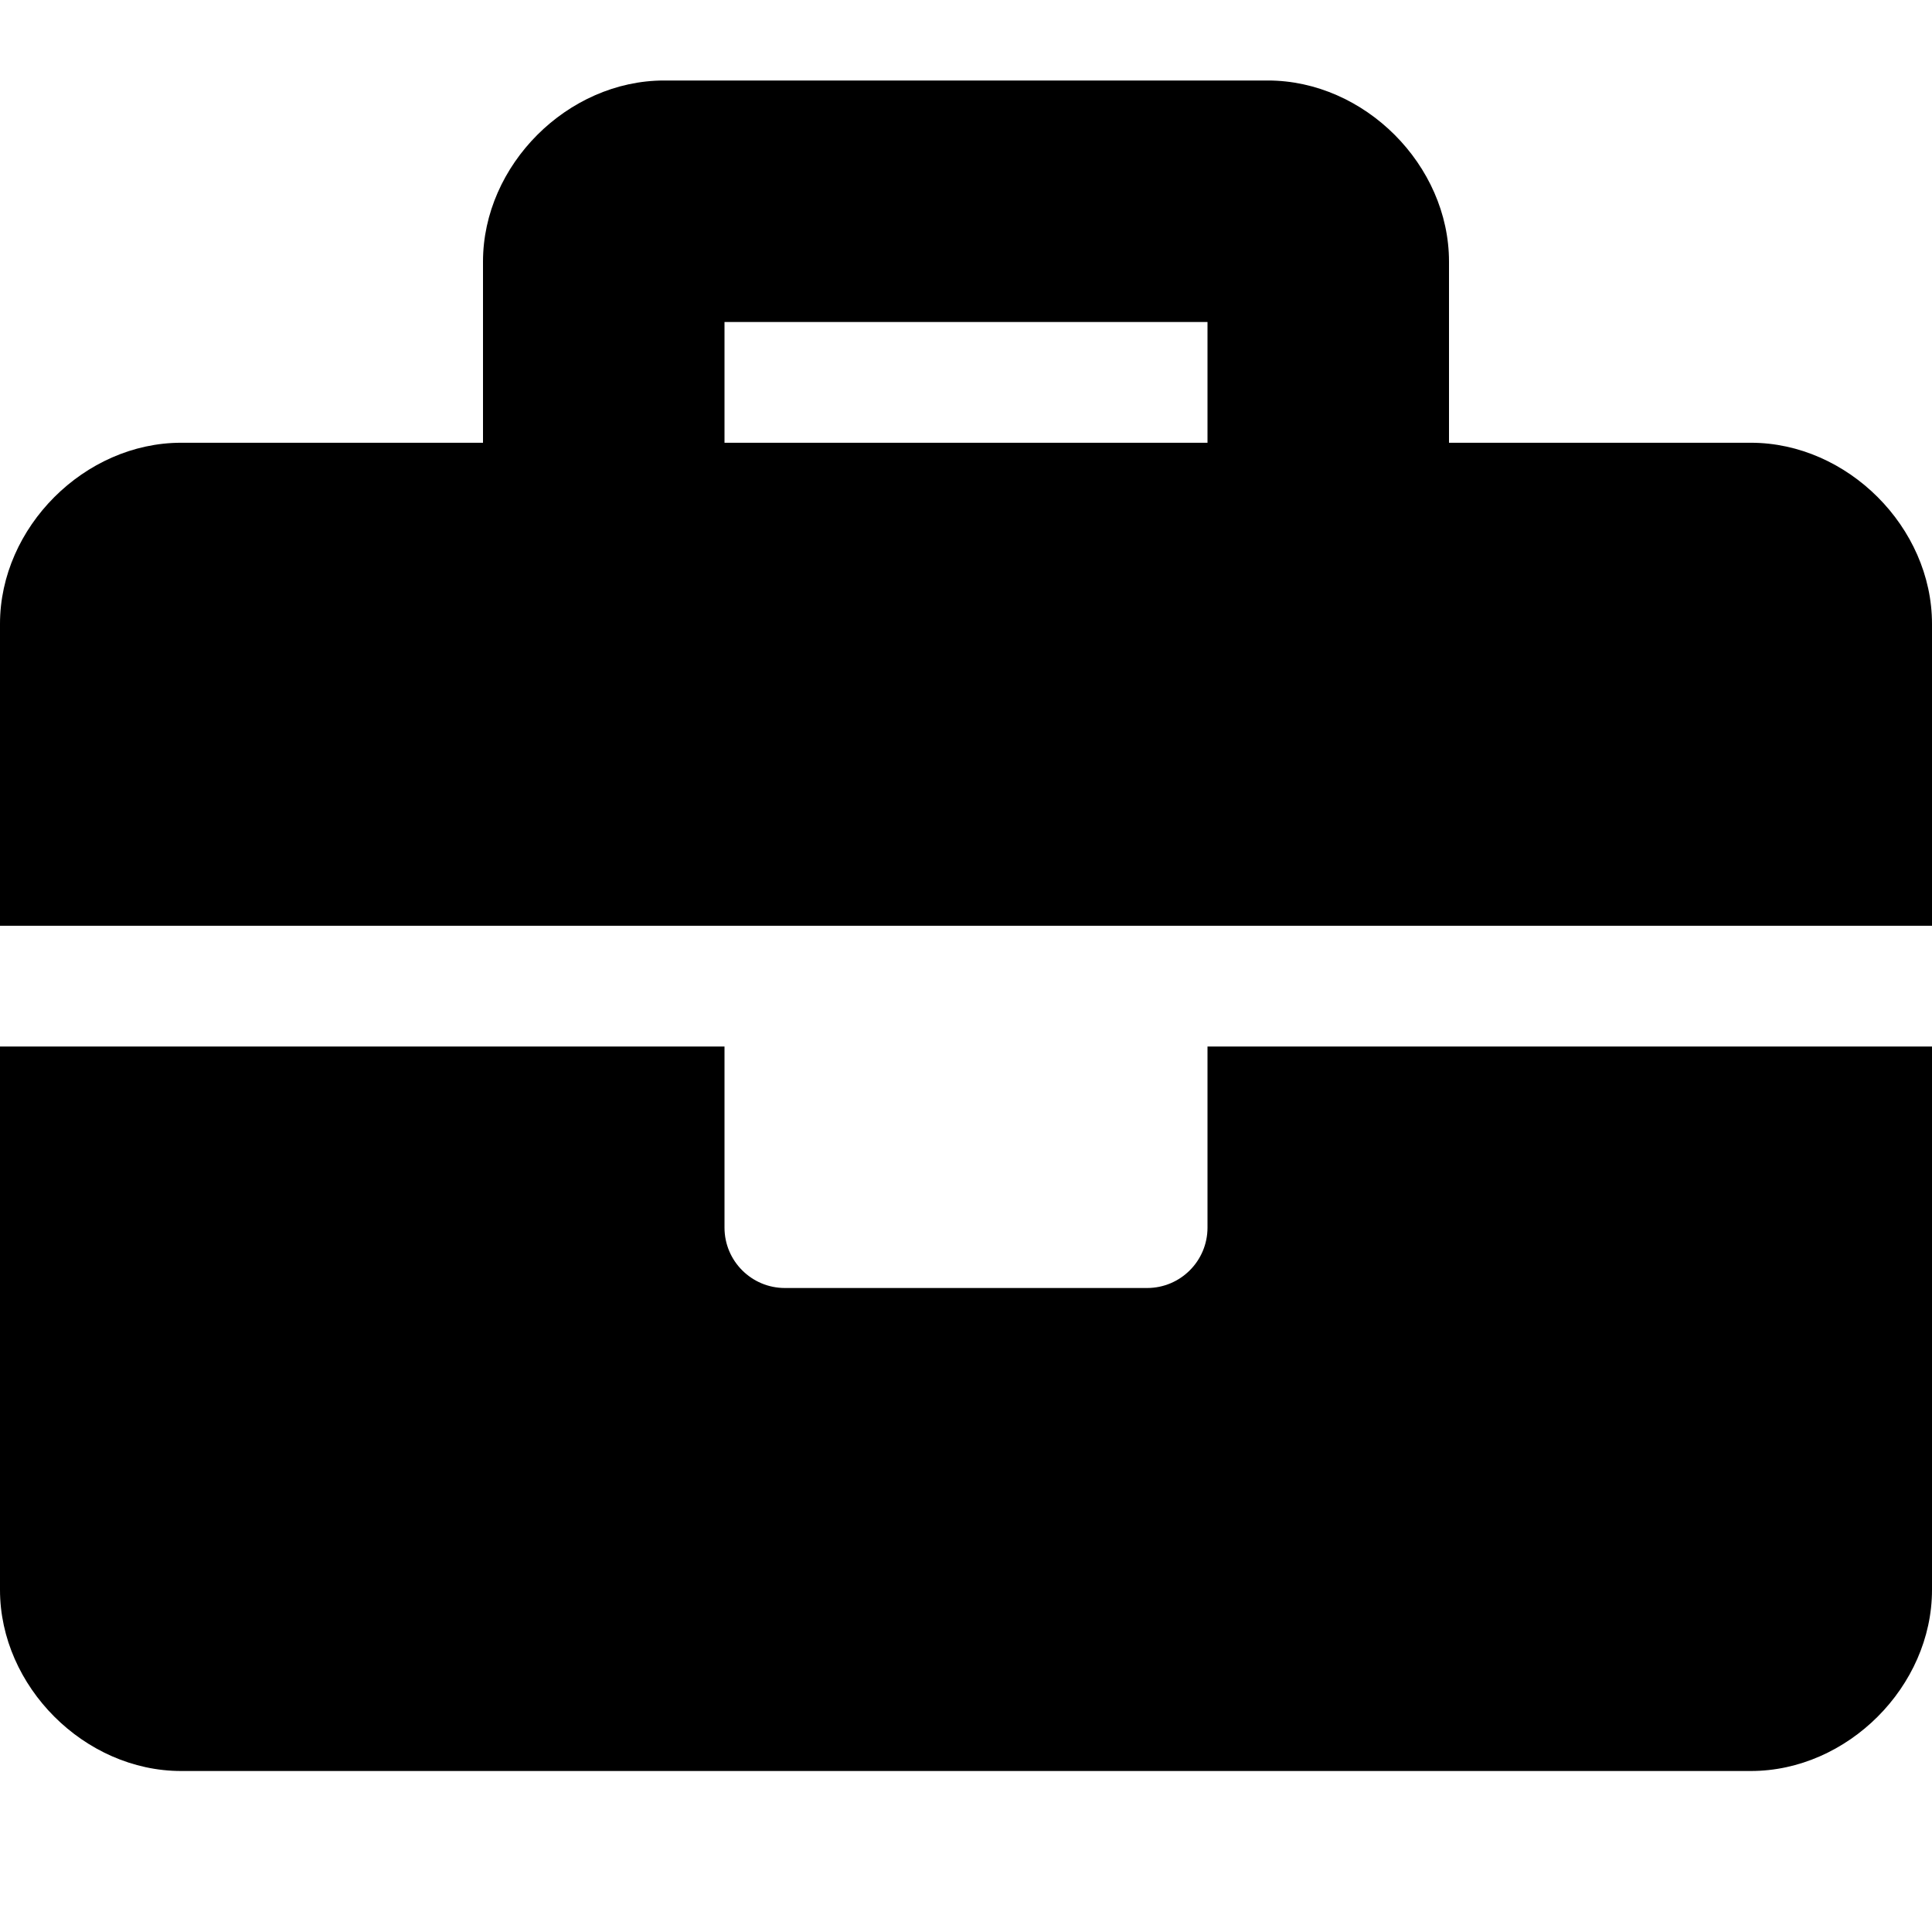 <svg width="24" height="24" viewBox="0 0 24 24" fill="none" xmlns="http://www.w3.org/2000/svg">
<path d="M15 15.25C15 15.664 14.664 16 14.25 16H9.75C9.336 16 9 15.664 9 15.25V13H0V19.75C0 20.95 1.05 22 2.25 22H21.75C22.95 22 24 20.95 24 19.75V13H15V15.25ZM21.75 5.5H18V3.25C18 2.05 16.95 1 15.75 1H8.25C7.05 1 6 2.05 6 3.25V5.5H2.25C1.05 5.5 0 6.55 0 7.75V11.5H24V7.75C24 6.55 22.95 5.5 21.75 5.5ZM15 5.5H9V4H15V5.5Z" fill="#000"/>
</svg>
